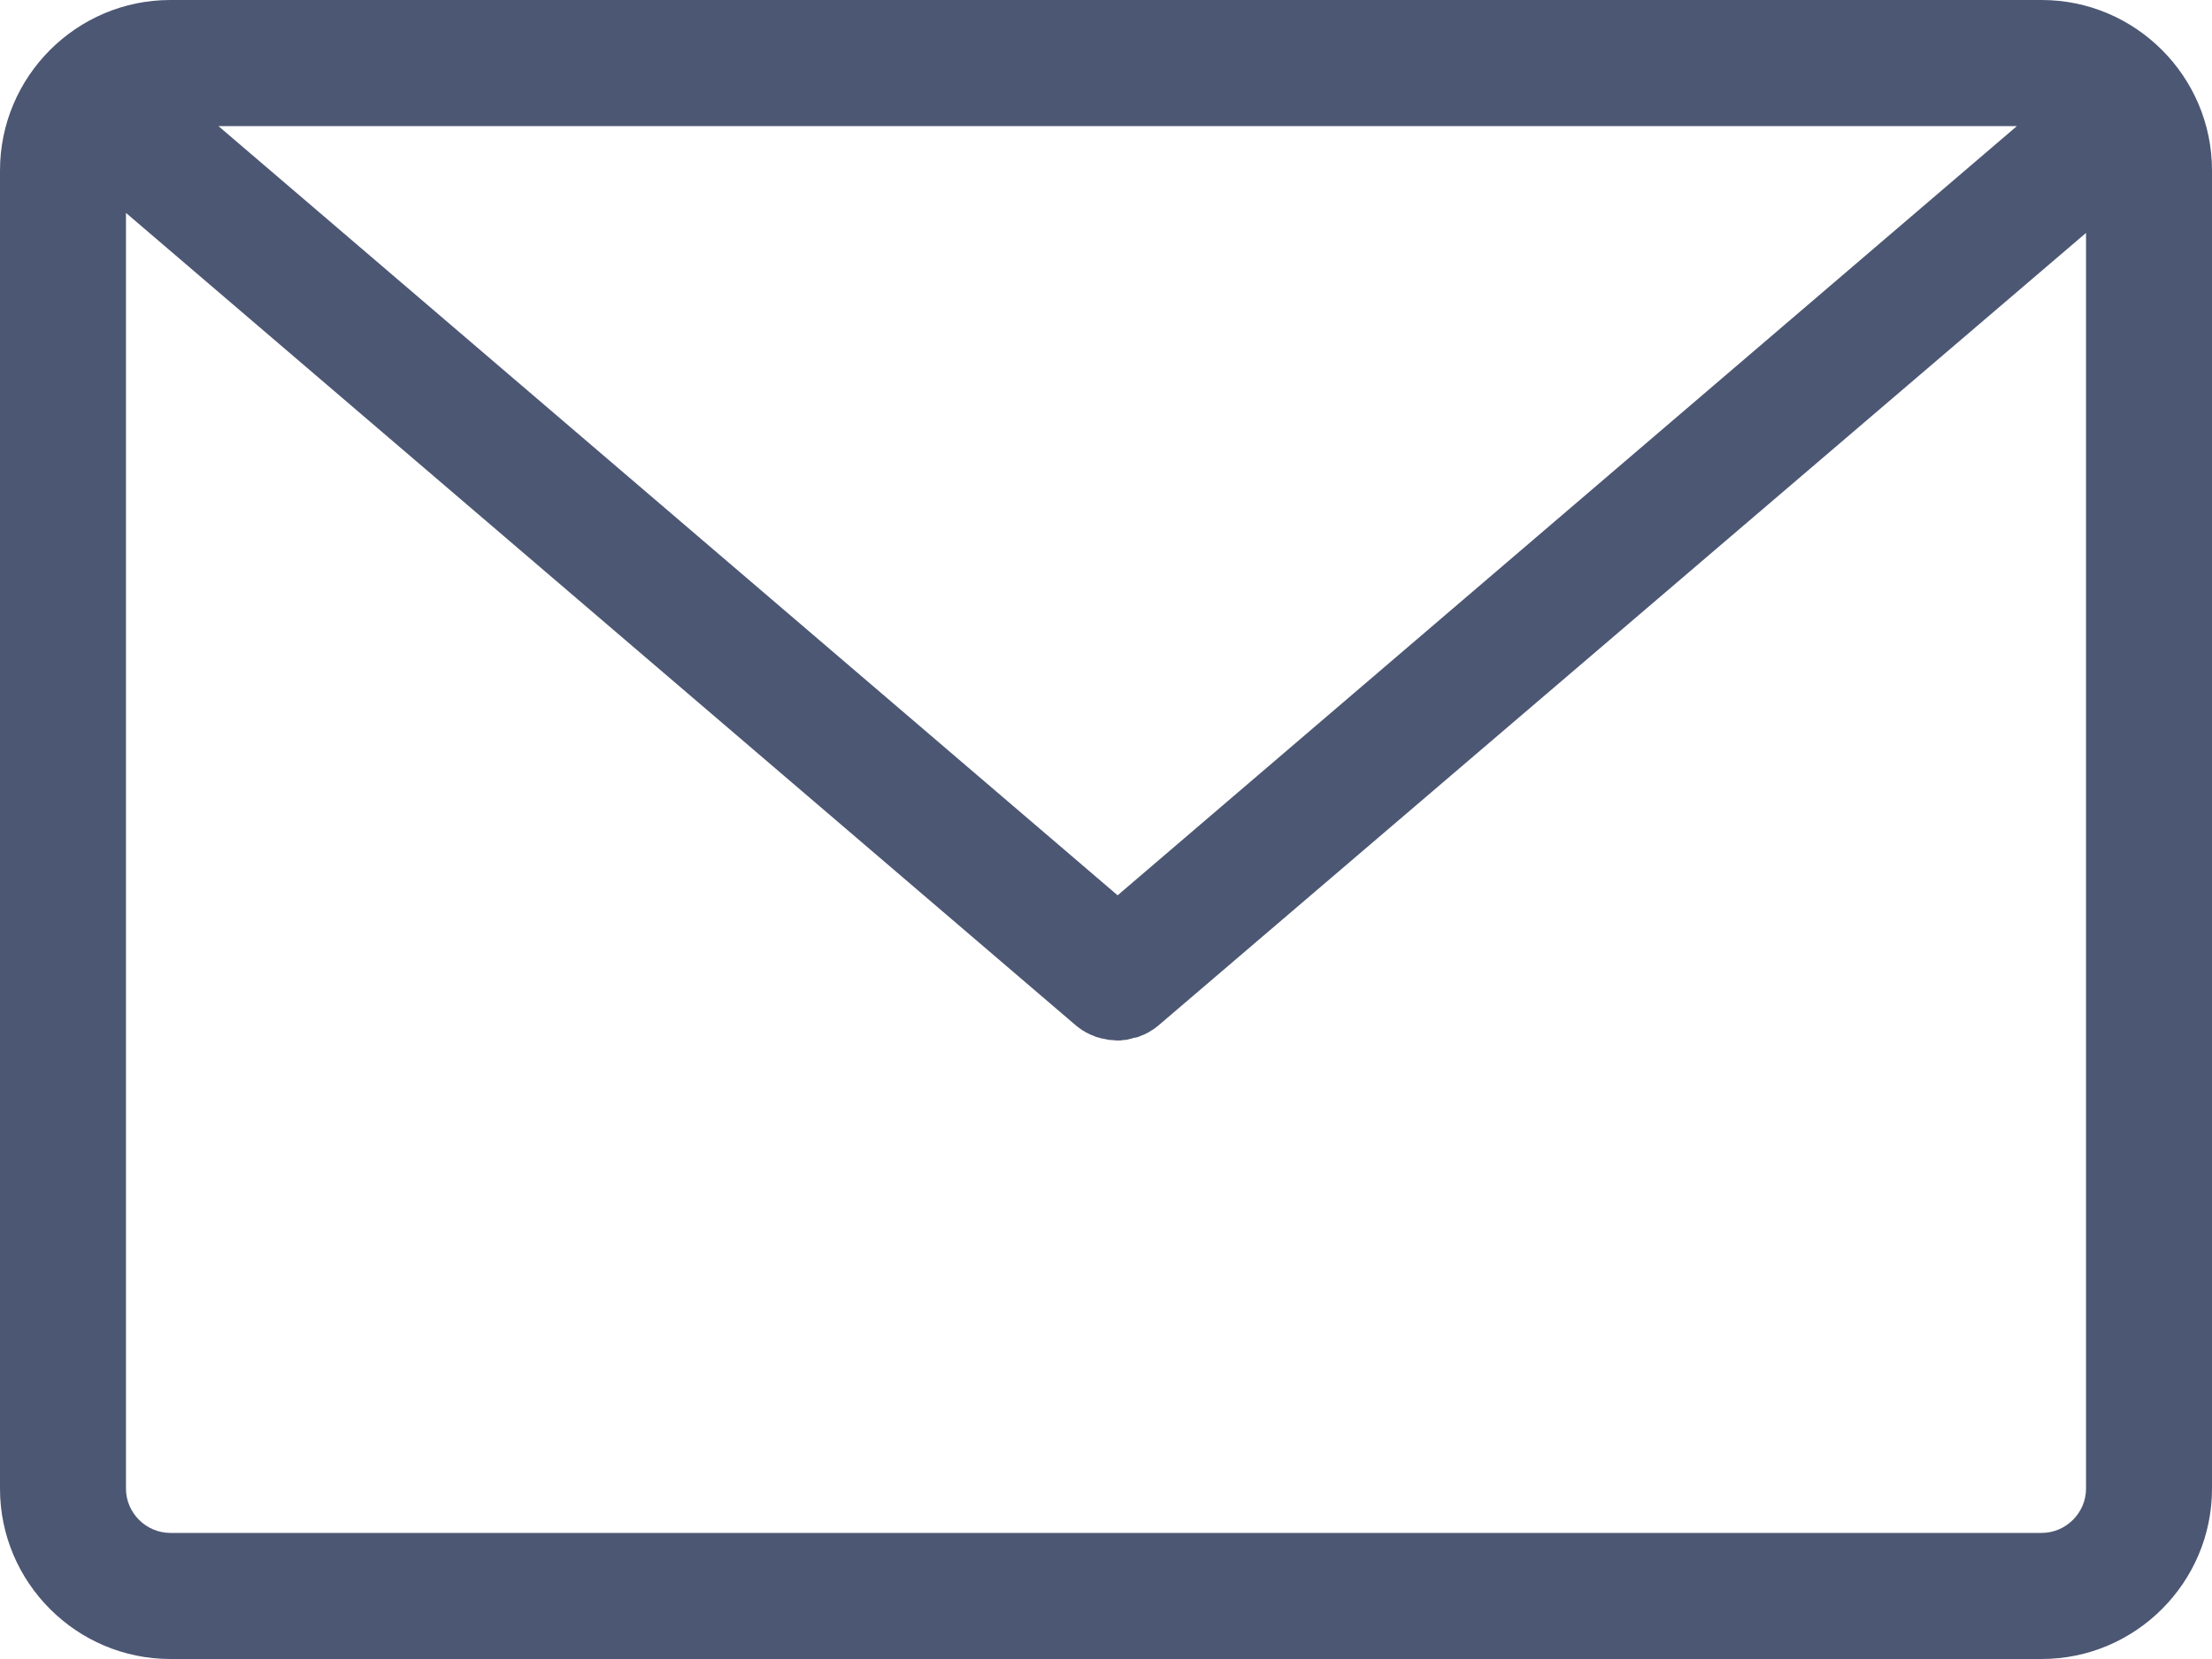 <svg width="20" height="15" viewBox="0 0 20 15" fill="none" xmlns="http://www.w3.org/2000/svg">
<path d="M18.46 0H1.54C0.692 0 0 0.692 0 1.541V13.46C0 14.308 0.692 15 1.54 15H18.46C19.308 15 20 14.308 20 13.46V1.541C20 0.692 19.308 0 18.46 0ZM18.236 1.14L10.105 8.095L1.975 1.14H18.236ZM18.861 13.46C18.861 13.679 18.679 13.86 18.46 13.86H1.54C1.321 13.86 1.139 13.679 1.139 13.46V1.925L9.734 9.277C9.738 9.281 9.747 9.285 9.751 9.29C9.755 9.294 9.764 9.298 9.768 9.302C9.781 9.311 9.789 9.319 9.802 9.323C9.806 9.328 9.81 9.328 9.814 9.332C9.831 9.34 9.848 9.349 9.865 9.357C9.869 9.357 9.873 9.361 9.878 9.361C9.89 9.366 9.903 9.374 9.92 9.378C9.924 9.378 9.932 9.382 9.937 9.382C9.949 9.387 9.962 9.391 9.975 9.391C9.979 9.391 9.987 9.395 9.992 9.395C10.004 9.399 10.021 9.399 10.034 9.403C10.038 9.403 10.042 9.403 10.046 9.403C10.063 9.403 10.084 9.408 10.101 9.408C10.118 9.408 10.139 9.408 10.156 9.403C10.16 9.403 10.165 9.403 10.169 9.403C10.181 9.403 10.198 9.399 10.211 9.395C10.215 9.395 10.224 9.391 10.228 9.391C10.241 9.387 10.253 9.382 10.266 9.382C10.27 9.382 10.278 9.378 10.283 9.378C10.295 9.374 10.308 9.37 10.325 9.361C10.329 9.361 10.333 9.357 10.338 9.357C10.354 9.349 10.371 9.34 10.388 9.332C10.392 9.328 10.397 9.328 10.401 9.323C10.414 9.315 10.422 9.311 10.435 9.302C10.439 9.298 10.447 9.294 10.451 9.29C10.456 9.285 10.464 9.281 10.468 9.277L18.861 2.106V13.46Z" fill="#4C5773"/>
</svg>

